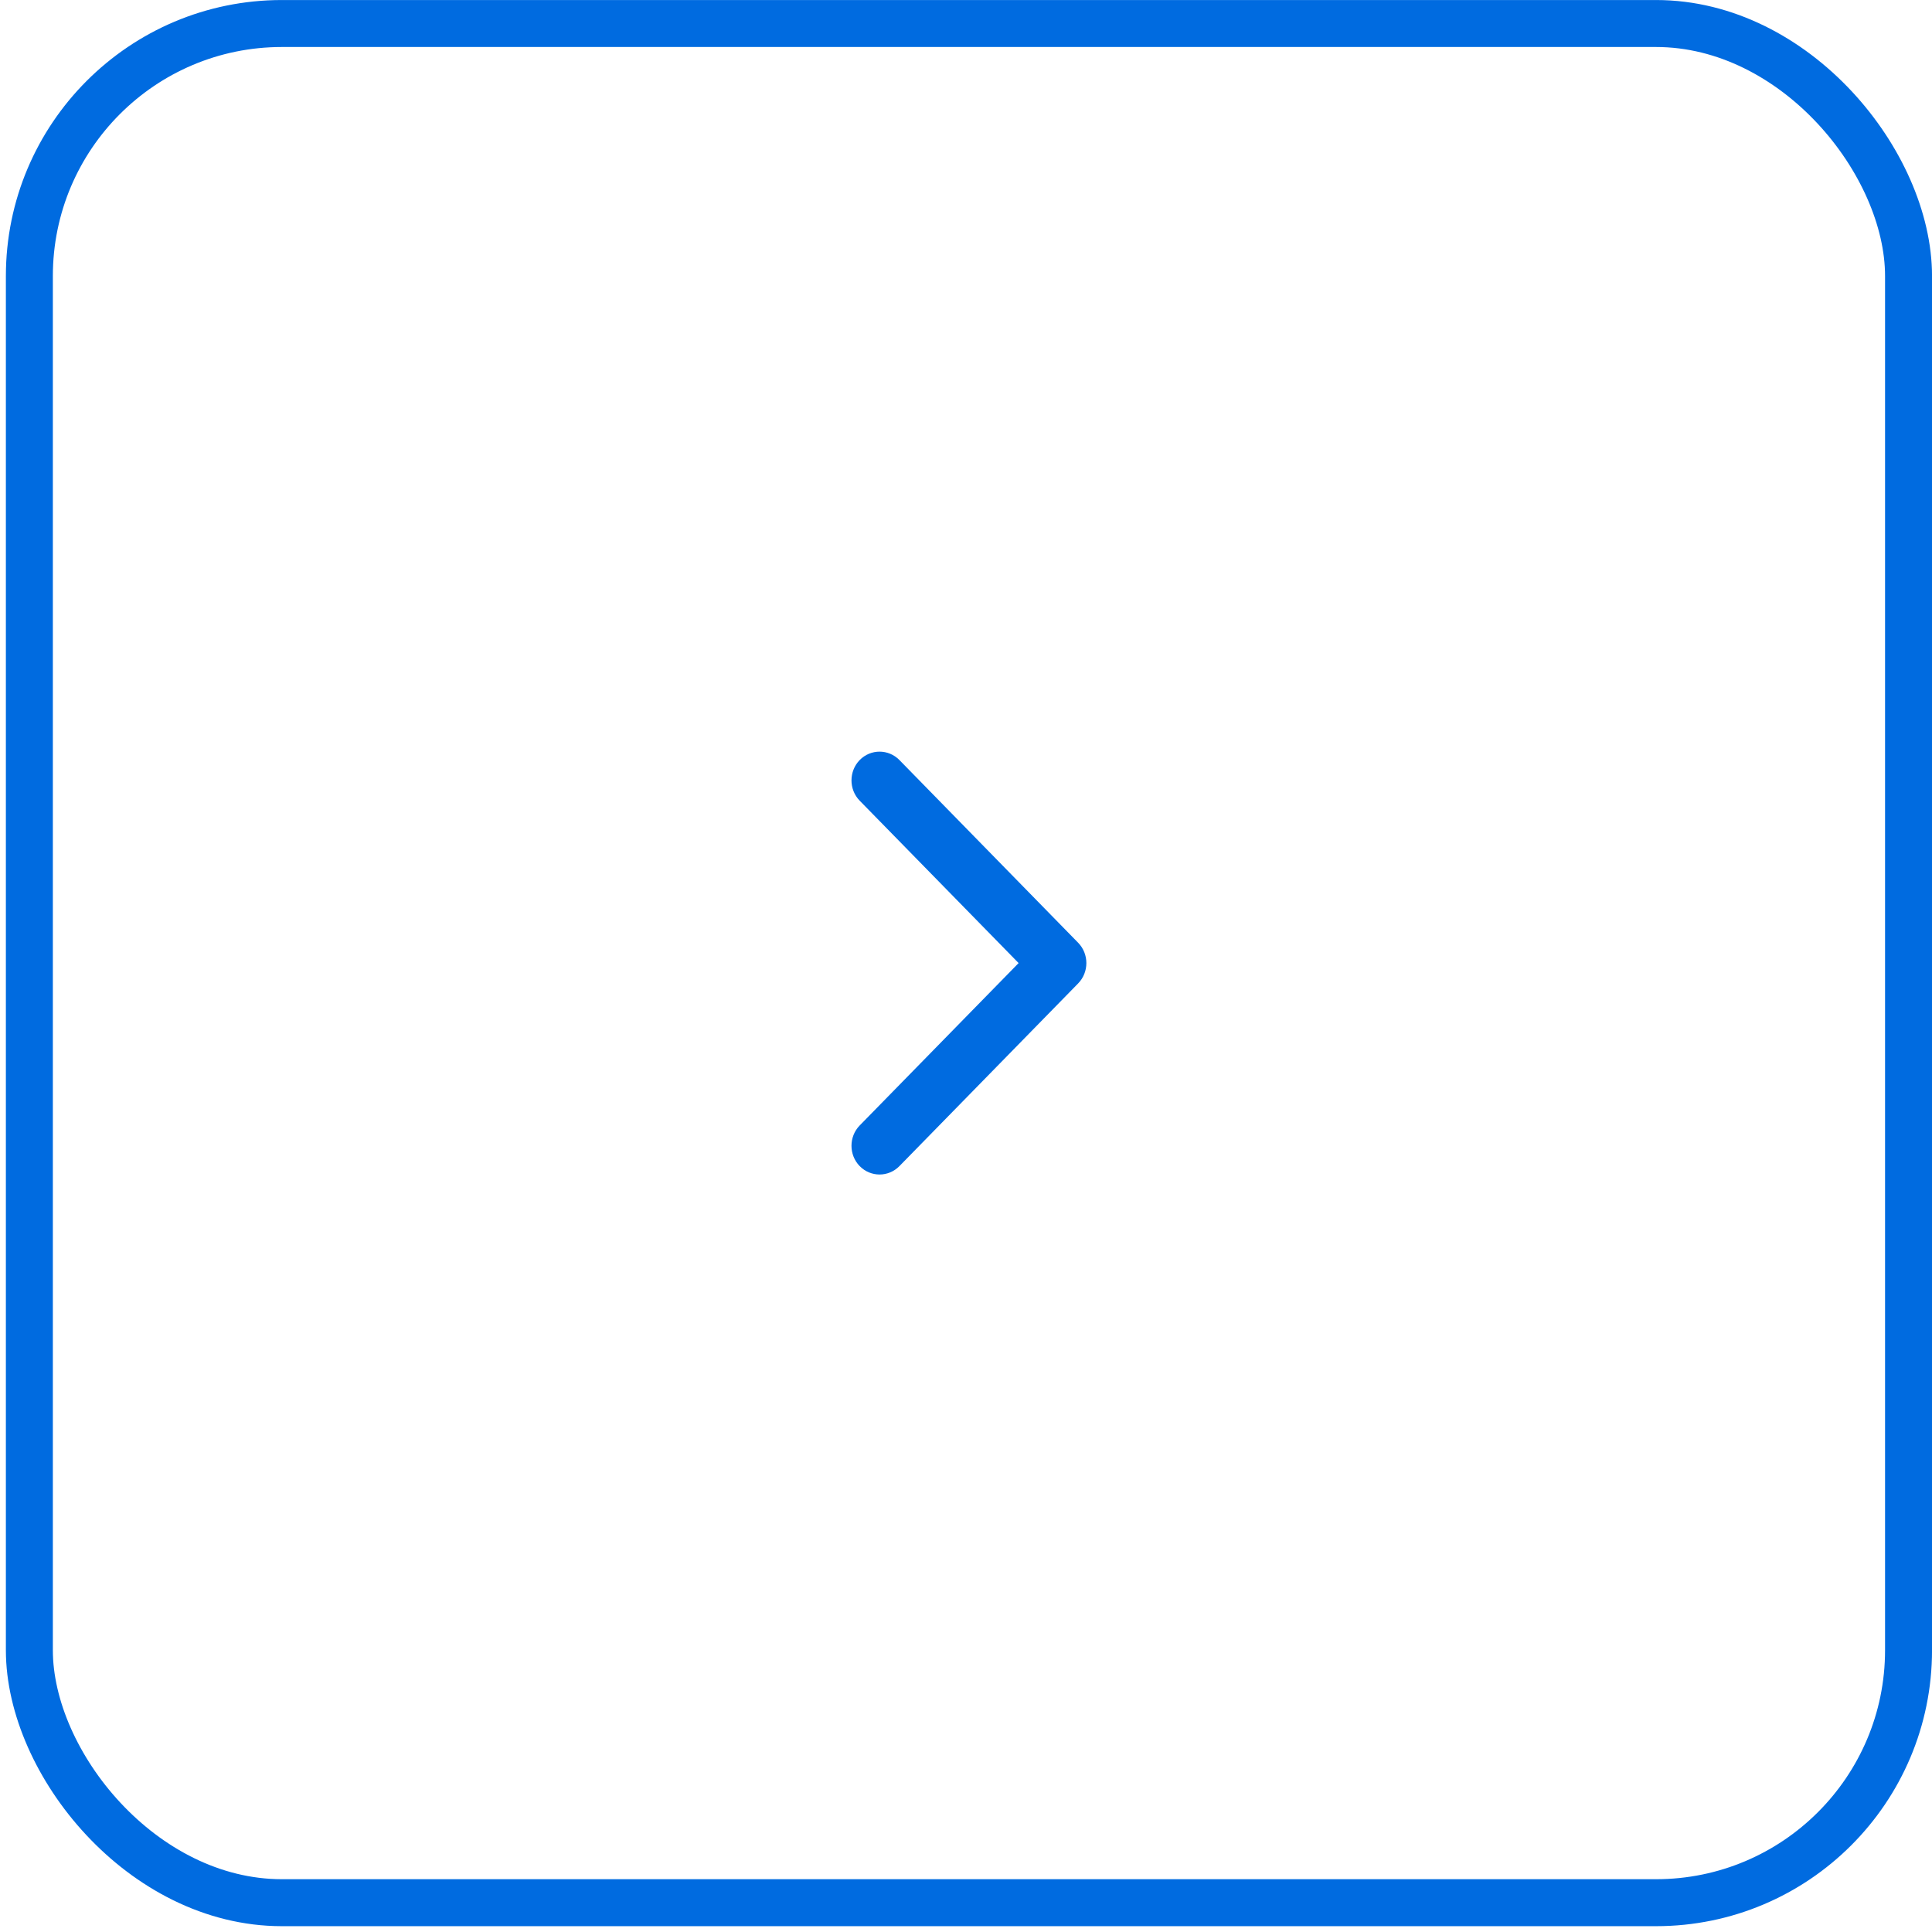 <?xml version="1.0" encoding="UTF-8"?> <svg xmlns="http://www.w3.org/2000/svg" width="35" height="35" viewBox="0 0 35 35" fill="none"><rect x="0.532" y="0.426" width="34.043" height="34.043" rx="4.574" stroke="#006BE0" stroke-width="0.851"></rect><path d="M15.574 13.769C15.773 13.566 16.095 13.566 16.294 13.769L19.532 17.079C19.73 17.282 19.73 17.612 19.532 17.815L16.294 21.125C16.095 21.328 15.773 21.328 15.574 21.125C15.376 20.922 15.376 20.592 15.574 20.389L18.453 17.447L15.574 14.505C15.376 14.302 15.376 13.973 15.574 13.769Z" fill="#006BE0"></path></svg> 